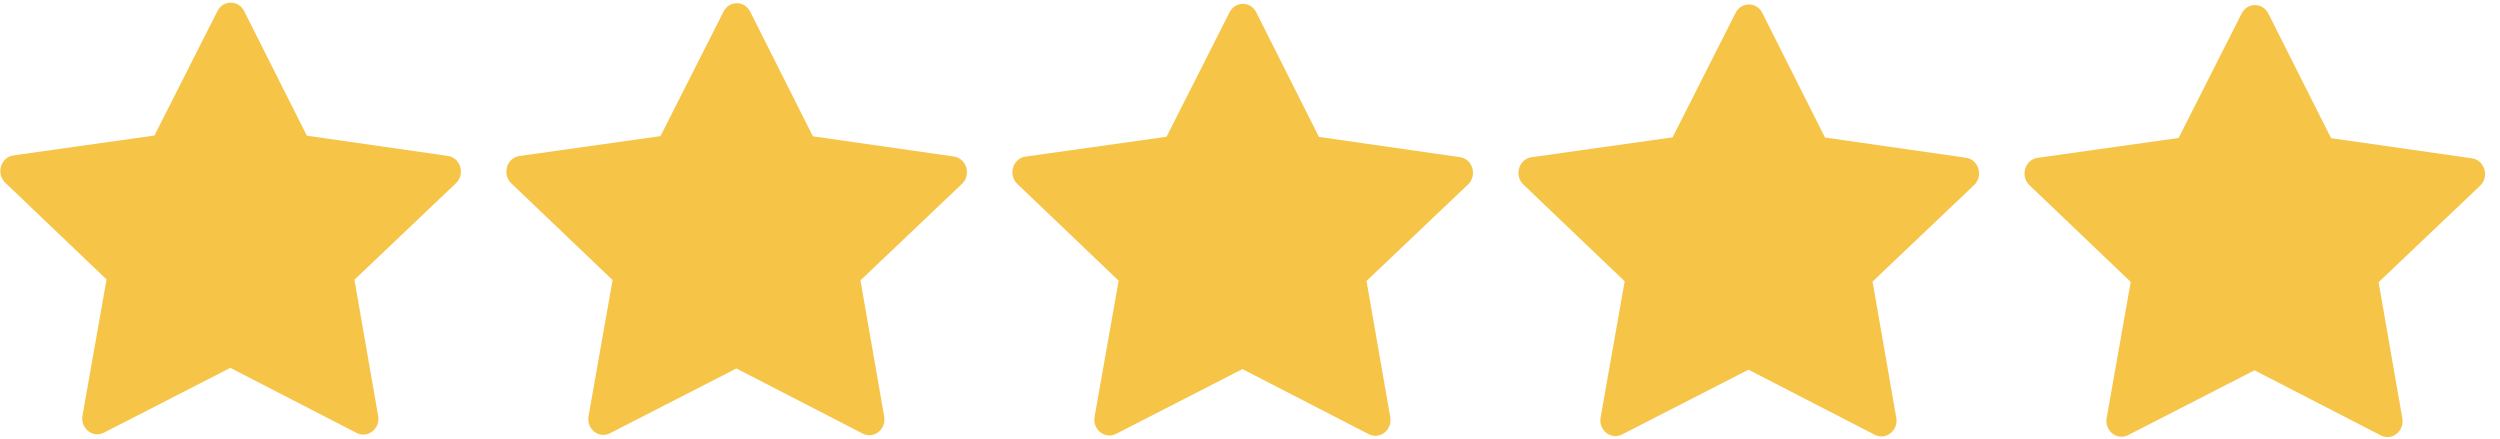 <svg xmlns="http://www.w3.org/2000/svg" width="165" height="29" viewBox="0 0 165 29" fill="none"><path d="M6.86 28.555C6.126 28.93 5.295 28.27 5.444 27.429L7.032 18.444L0.346 12.059C-0.278 11.462 0.048 10.372 0.886 10.255L10.193 8.944L14.353 0.728C14.728 -0.012 15.741 -0.011 16.114 0.73L20.253 8.956L29.558 10.29C30.395 10.409 30.719 11.5 30.091 12.095L23.392 18.463L24.958 27.452C25.105 28.294 24.272 28.952 23.539 28.575L15.202 24.279L6.86 28.555Z" fill="#F6C548"></path><path d="M40.259 28.595C39.525 28.971 38.694 28.31 38.843 27.469L40.431 18.484L33.745 12.1C33.12 11.502 33.447 10.412 34.285 10.296L43.592 8.984L47.752 0.768C48.127 0.028 49.139 0.029 49.513 0.77L53.652 8.997L62.957 10.33C63.794 10.449 64.118 11.54 63.49 12.136L56.791 18.504L58.357 27.492C58.504 28.334 57.671 28.993 56.938 28.616L48.601 24.319L40.259 28.595Z" fill="#F6C548"></path><path d="M73.658 28.636C72.924 29.011 72.093 28.351 72.242 27.509L73.83 18.525L67.144 12.14C66.52 11.543 66.846 10.453 67.684 10.336L76.992 9.025L81.151 0.809C81.526 0.068 82.539 0.07 82.912 0.811L87.052 9.037L96.356 10.371C97.194 10.489 97.517 11.58 96.89 12.176L90.19 18.544L91.757 27.533C91.904 28.375 91.071 29.033 90.338 28.656L82 24.36L73.658 28.636Z" fill="#F6C548"></path><path d="M107.057 28.676C106.323 29.051 105.492 28.391 105.641 27.55L107.229 18.565L100.543 12.181C99.919 11.583 100.245 10.493 101.083 10.376L110.391 9.065L114.55 0.849C114.925 0.109 115.938 0.11 116.311 0.851L120.451 9.077L129.755 10.411C130.593 10.53 130.916 11.621 130.289 12.216L123.589 18.585L125.155 27.573C125.303 28.415 124.47 29.073 123.737 28.696L115.399 24.4L107.057 28.676Z" fill="#F6C548"></path><path d="M140.456 28.717C139.722 29.092 138.891 28.432 139.04 27.59L140.628 18.605L133.942 12.221C133.318 11.624 133.644 10.534 134.482 10.417L143.789 9.106L147.949 0.89C148.324 0.149 149.337 0.15 149.71 0.892L153.85 9.118L163.154 10.451C163.992 10.57 164.315 11.661 163.688 12.257L156.988 18.625L158.554 27.614C158.702 28.456 157.869 29.114 157.136 28.737L148.798 24.441L140.456 28.717Z" fill="#F6C548"></path></svg>